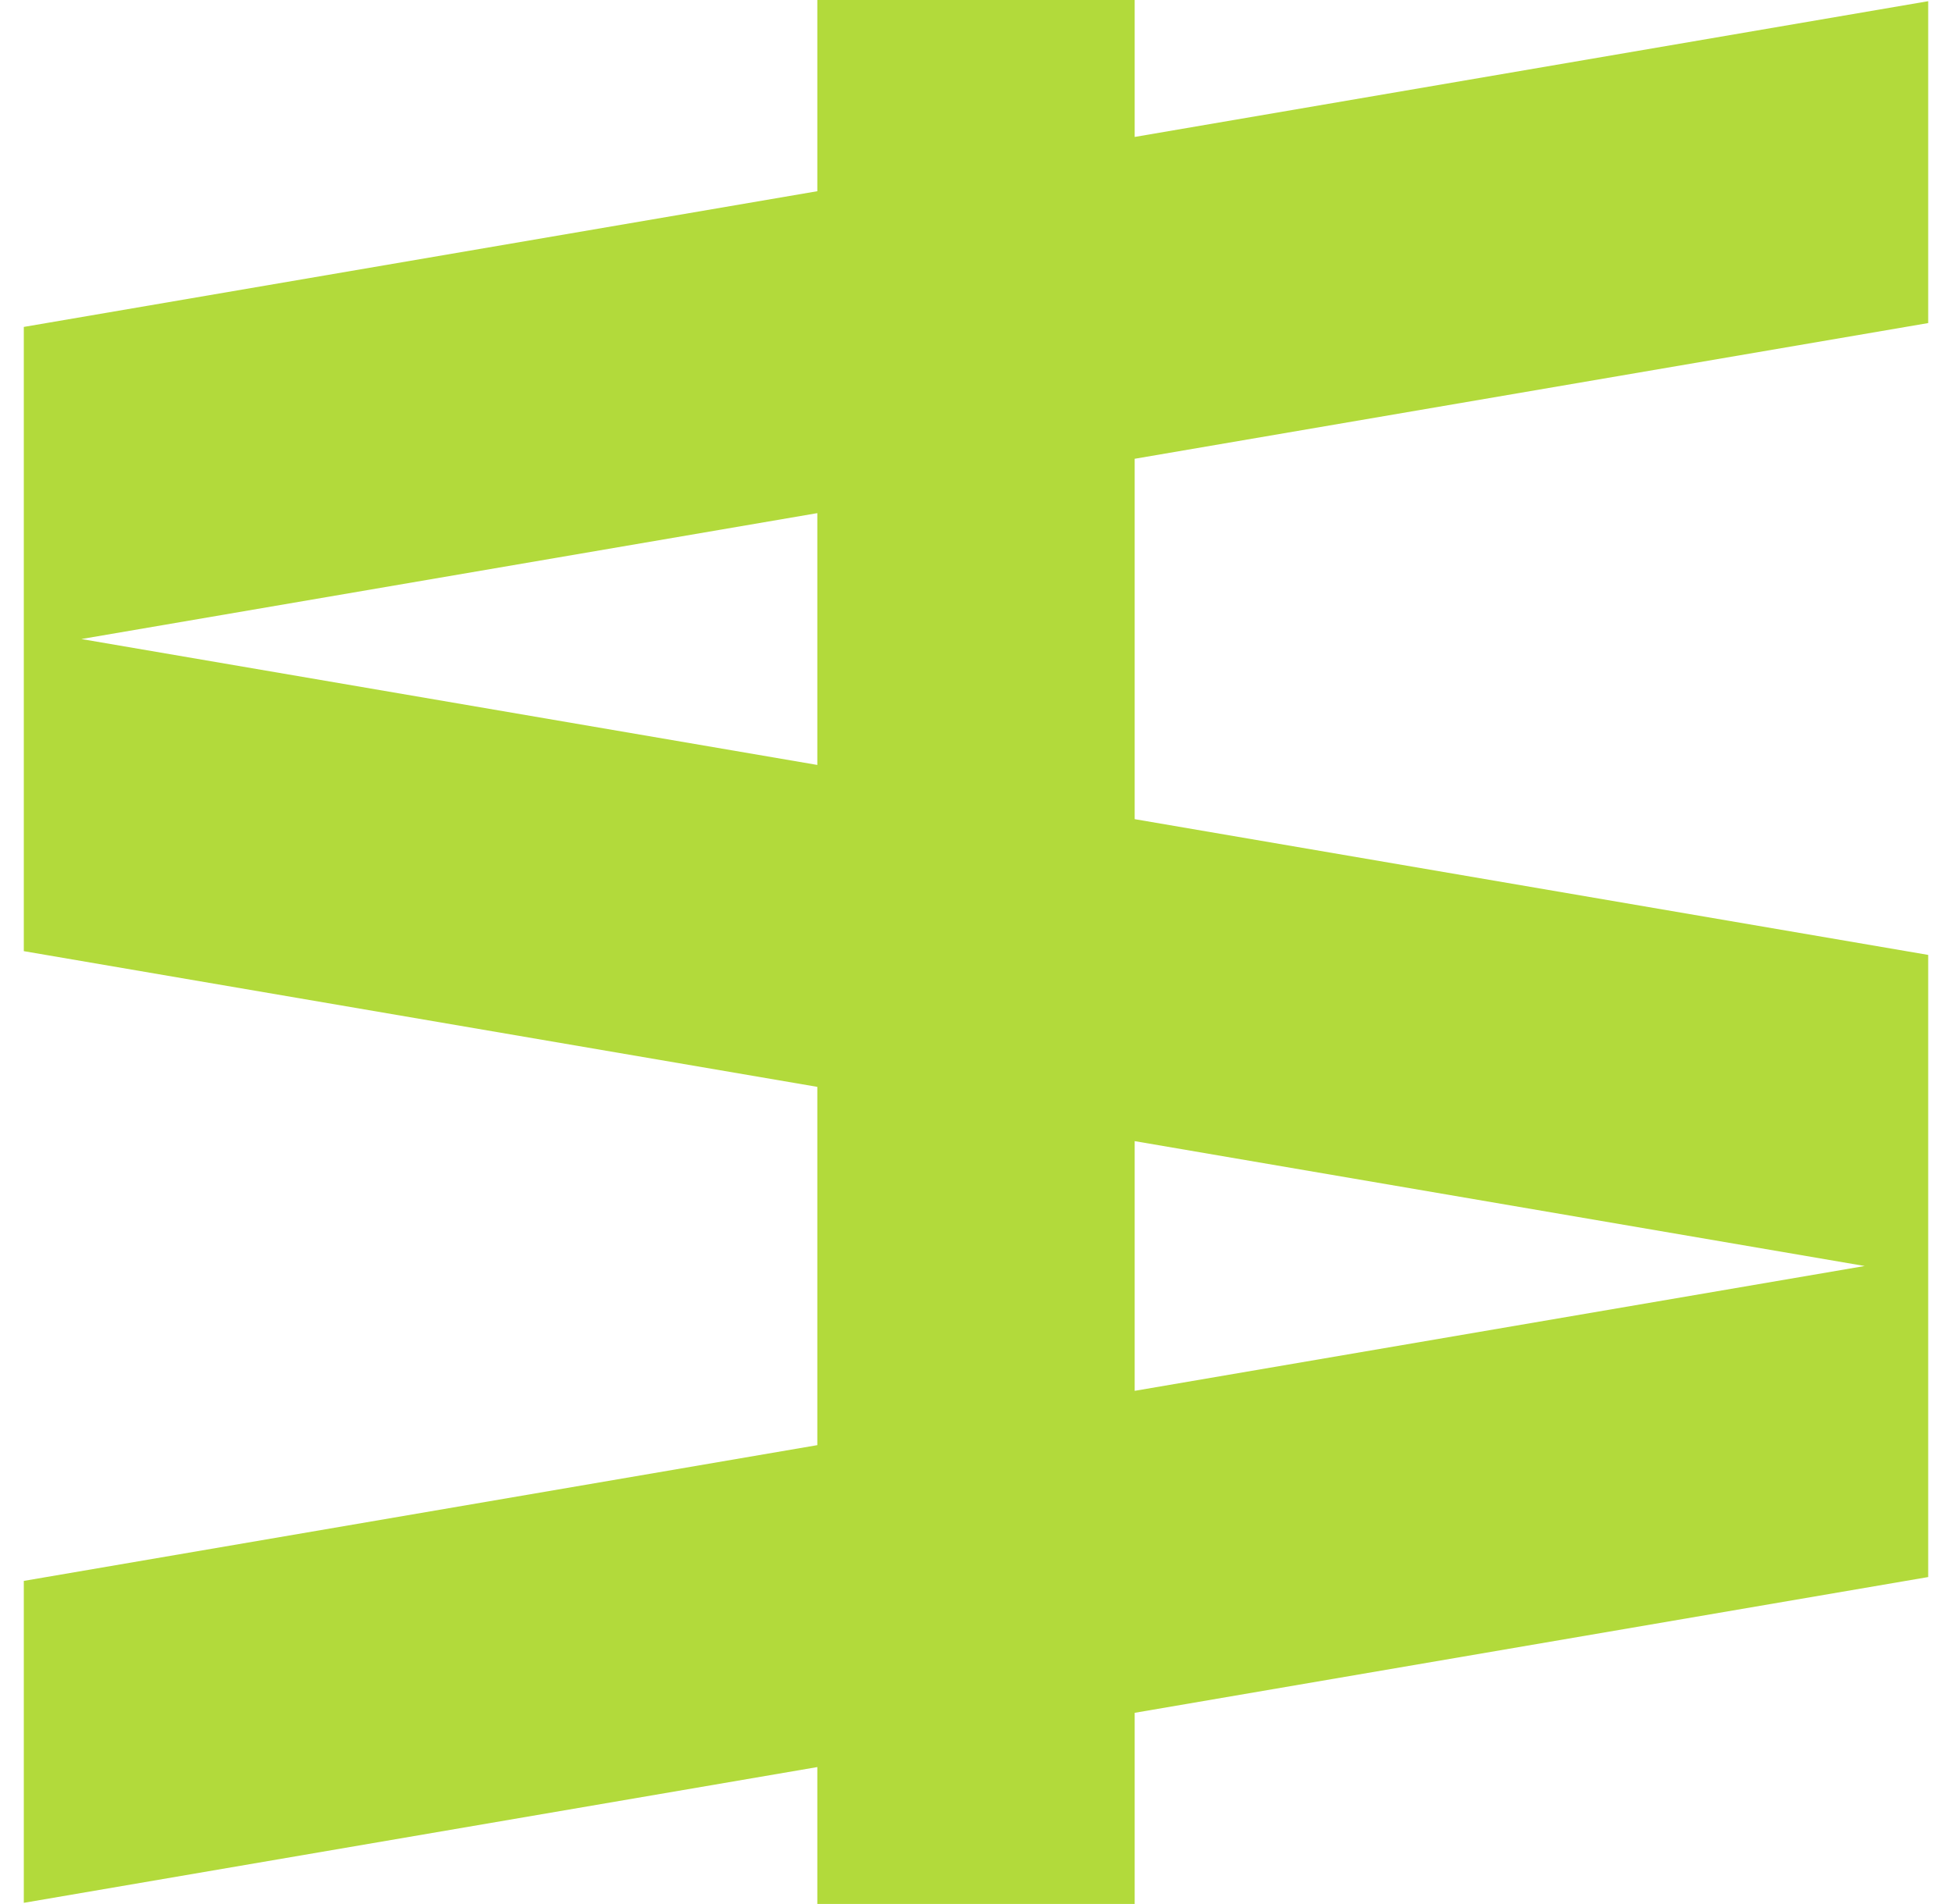 <svg xmlns="http://www.w3.org/2000/svg" width="41" height="40" viewBox="0 0 41 40" fill="none"><g clip-path="url(#clip0_530_32095)"><path d="M40.5 6.788V0.025L23.833 2.877V0H17.167V4.017L0.5 6.868V19.982L17.167 22.833V30.36L0.5 33.212V39.975L17.167 37.123V39.999H23.833V35.983L40.5 33.131V20.061L23.833 17.209V9.638L40.5 6.787V6.788ZM39.163 26.597L23.833 29.219V23.973L39.163 26.596V26.597ZM17.167 16.07L1.709 13.425L17.167 10.78V16.069V16.07Z" fill="#B2DA3B"></path></g><defs><clipPath id="clip0_530_32095"><rect width="40" height="40" fill="white" transform="translate(0.5)"></rect></clipPath></defs></svg>
